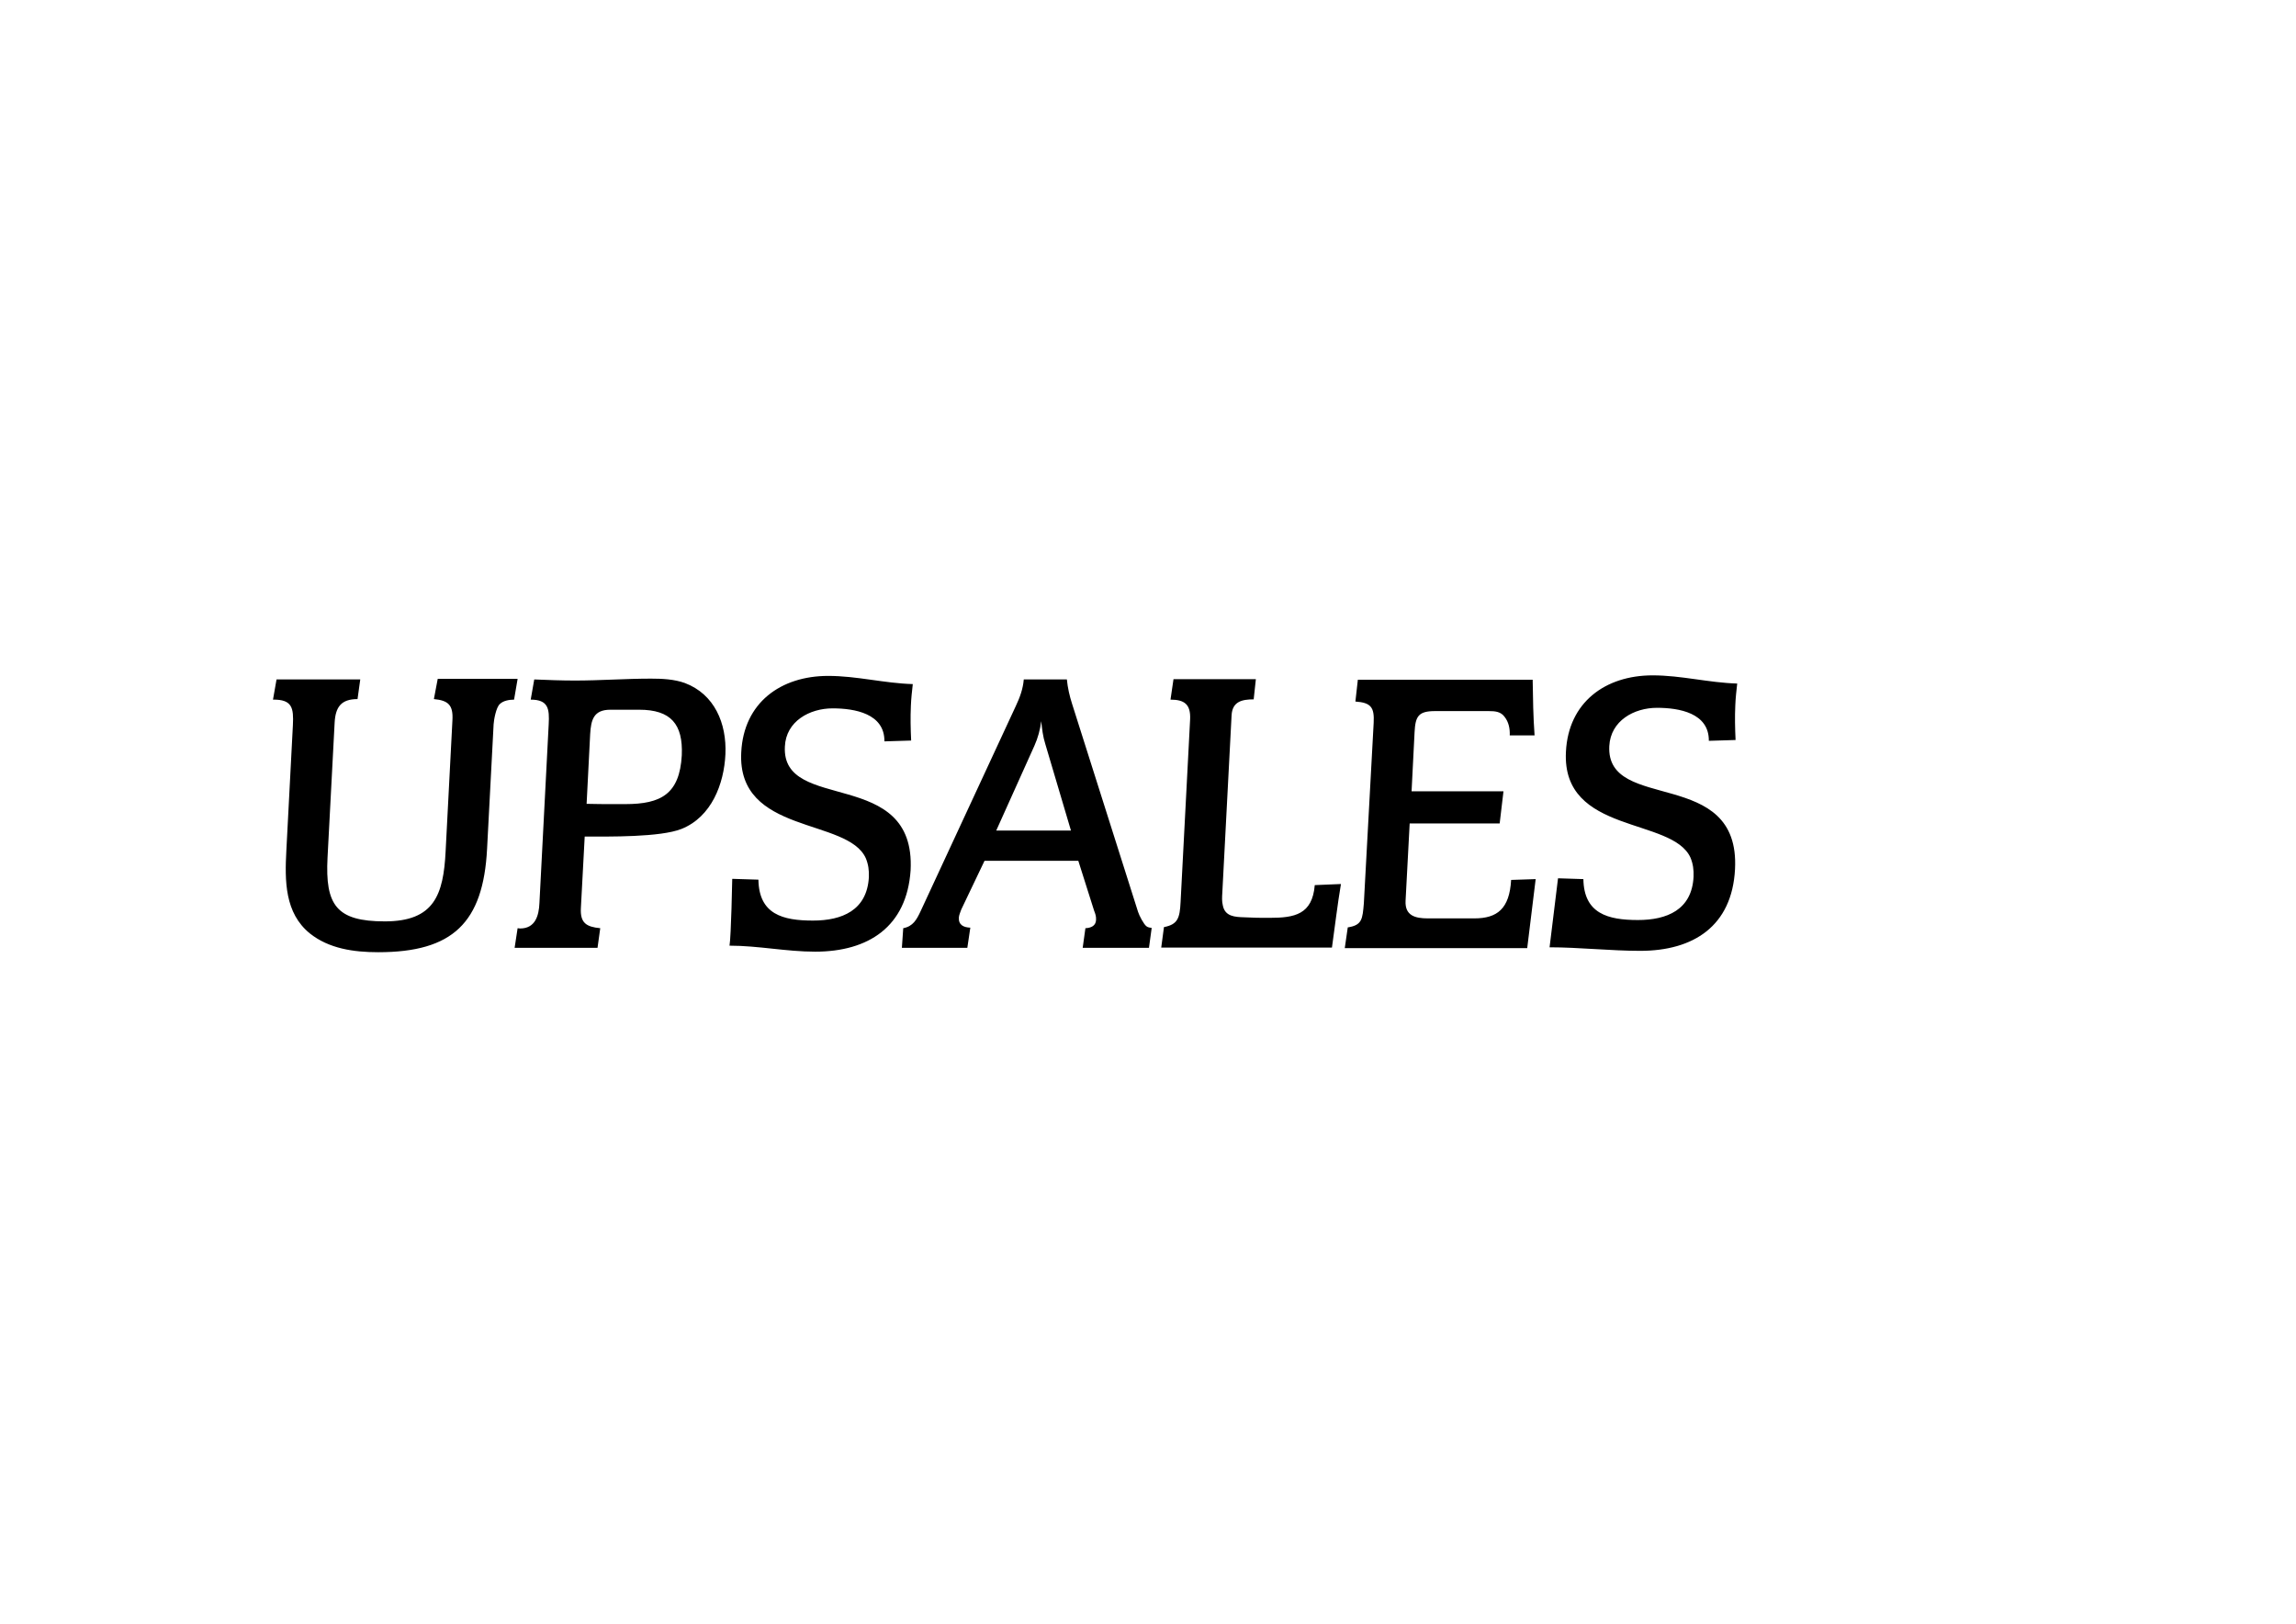 <?xml version="1.0" encoding="utf-8"?>
<!-- Generator: Adobe Illustrator 23.0.1, SVG Export Plug-In . SVG Version: 6.00 Build 0)  -->
<svg version="1.1" id="Lager_1" xmlns="http://www.w3.org/2000/svg" xmlns:xlink="http://www.w3.org/1999/xlink" x="0px" y="0px"
	 viewBox="0 0 841.9 595.3" style="enable-background:new 0 0 841.9 595.3;" xml:space="preserve">
<style type="text/css">
	.st0{display:none;}
	.st1{display:inline;}
	.st2{fill-rule:evenodd;clip-rule:evenodd;}
</style>
<g class="st0">
	<path class="st1" d="M146,350.8c-31.8,0-46-9.7-46-52.7c0-45.3,15.3-50.4,46-50.4c10.3,0,28,3.3,32.2,4.9c0.2,1.5,0.3,3,0.3,4.4
		c0,4.6-1.1,9.1-3.2,13.8c-7-2.6-19.3-5.5-27.2-5.5c-19.6,0-27.2,5.8-27.2,32.8c0,29,10.3,35.1,27.5,35.1c7.9,0,21.3-2.9,28.4-5.5
		c2,4.7,3,9.3,3,13.8c0,1.5-0.2,3-0.3,4.6C175.3,347.4,156.3,350.8,146,350.8z"/>
	<path class="st1" d="M257.5,321.6h-35.4l-9,27.5c-4.1,0.8-8.4,1.2-12.5,1.2s-8.2-0.5-12.3-1.2l38-100.1c4.7-0.8,9.4-1.1,14.3-1.1
		c4.7,0,9.6,0.3,14.4,1.1l35.6,100.1c-4,0.8-7.9,1.2-11.9,1.2c-3.9,0-8.1-0.5-12.2-1.2L257.5,321.6z M240.1,268.7h-0.8l-11.9,35.9
		h24.3L240.1,268.7z"/>
	<path class="st1" d="M310.9,267h-30.4c-0.8-2.9-1.2-5.8-1.2-8.8s0.5-6.1,1.2-9.1h142.2c0.8,3,1.1,5.9,1.1,9c0,3-0.3,6.1-1.1,9
		h-89.3v82.2c-3.8,0.8-7.4,1.2-11.2,1.2c-3.8,0-7.6-0.5-11.2-1.2V267H310.9z"/>
	<path class="st1" d="M353.8,347.3c0-1,0-55.5,0-56.3c0-0.9,0.9-1.9,1.9-1.9s65.1,0,65.1,0c0.8,3,1.1,5.9,1.1,9c0,3-0.3,6.1-1.1,9
		h-44.5v24.3h46.4c0.8,3,1.1,5.9,1.1,9c0,3-0.3,6.1-1.1,9c0,0-66.2,0-67,0C354.6,349.2,353.8,348.3,353.8,347.3z"/>
	<path class="st1" d="M462.6,281.9V348c-4.3,1.5-7.9,2.3-10,2.3c-2,0-5.6-0.8-9.7-2.3v-98.2c5.2-1.5,9.1-2,12-2s6.5,0.5,10.9,1.5
		l38.9,65.8v-65c4.6-1.7,7.6-2.3,9.9-2.3s5.5,0.6,10,2.3v98.2c-5,1.4-9.3,2-12.3,2c-2.9,0-6.5-0.5-10.6-1.7L462.6,281.9z"/>
	<path class="st1" d="M603.9,321.6h-35.4l-9,27.5c-4.1,0.8-8.4,1.2-12.5,1.2s-8.2-0.5-12.3-1.2l38-100.1c4.7-0.8,9.4-1.1,14.3-1.1
		c4.7,0,9.6,0.3,14.4,1.1L637,349.1c-4,0.8-7.9,1.2-11.9,1.2c-3.9,0-8.1-0.5-12.2-1.2L603.9,321.6z M586.6,268.7h-0.8l-11.9,35.9
		h24.3L586.6,268.7z"/>
</g>
<g>
	<path class="st2" d="M590.1,273.5c0.5-9.3,9.1-14,17.5-14c8.1,0,19.1,1.9,19,12.1l9.8-0.3c-0.2-4.3-0.3-8.4-0.1-12.7
		c0.1-2.7,0.4-5.3,0.7-8c-10.5-0.3-20.5-3-31-3c-17.4,0-30.9,9.9-31.8,28c-1.6,30.4,39.1,23.9,45.7,38.9c0.9,2.2,1.2,4.4,1.1,6.9
		c-0.6,12.2-9.8,15.9-20.4,15.9c-11.1,0-19.8-2.4-20-15l-9.3-0.3l-3.1,25.3c10.6,0,22.6,1.3,33.2,1.3c19.6,0,33.7-9.1,34.8-29.9
		C638.2,280.7,588.8,298.2,590.1,273.5 M494.2,340l-1.1,7.6h66.9l3.1-25.3l-9,0.3c-0.6,10.6-5.1,14.1-13.5,14.1h-17
		c-4.7,0-8.5-1-8.2-6.5l1.5-28.3h33l1.4-11.8h-33.7l1.1-21.7c0.3-5.8,1.4-7.7,7.5-7.7h19.7c2.4,0,4.4,0.2,5.8,2.1
		c1.5,1.9,2,4.3,1.9,6.8h9.1c-0.5-6.8-0.6-13.6-0.7-20.4h-64.1l-0.9,8c5.7,0.4,7,2.1,6.7,7.8l-3.6,66.2
		C499.6,336.9,499.5,339.2,494.2,340 M482.1,324.5c-0.9,10.8-7.4,12-16.6,12c-3.7,0-5.5,0-9.2-0.2c-3.5-0.1-7.1-0.3-7.9-4.3
		c-0.4-1.6-0.3-3.1-0.2-4.7l3.4-65.1c0.3-5,3.8-5.8,8.1-5.8l0.8-7.4h-30.2l-1.1,7.5c5.2,0,7.4,1.8,7.2,7.1l-3.5,67.1
		c-0.3,5.9-1,8.2-6.1,9.2l-1,7.5h62.6c1.1-7.8,2-15.6,3.3-23.3L482.1,324.5 M365.3,304.5l14-31.1c1.3-2.9,2.1-5.9,2.5-9
		c0.3,2.8,0.6,5.6,1.5,8.4l9.4,31.7H365.3z M398,340.3l-1,7.2h24.3l1-7.3c-0.7-0.1-1.4-0.2-1.9-0.6c-1-0.7-2.7-4-3.1-5.3L393.1,258
		c-0.9-2.8-1.6-5.8-1.9-8.9h-15.8c-0.3,3.5-1.4,6.5-2.9,9.7L337.6,334c-1.5,3.2-2.8,5.6-6.4,6.3l-0.5,7.2h24l1.1-7.4
		c-2.5-0.1-4.4-1-4.2-3.8c0.1-1,0.6-2,0.9-2.9l8.5-17.8h34.4l5.8,18.3c0.4,1,0.8,2.1,0.7,3.4C401.8,339.4,400.1,340.2,398,340.3
		L398,340.3z M298.9,348.9c-10.6,0-20.8-2.2-31.4-2.2c0.6-3.5,1-24.5,1-24.5l9.6,0.3c0.2,12.7,8.9,15,20,15
		c10.6,0,19.8-3.7,20.5-15.9c0.1-2.5-0.2-4.7-1.1-6.9c-6.6-15-47.3-8.6-45.7-38.9c0.9-18.2,14.5-28,31.9-28c10.5,0,20.5,2.7,31,3
		c-0.3,2.7-0.6,5.3-0.7,8c-0.2,4.3-0.1,8.4,0.1,12.7l-9.8,0.3c0.1-10.2-10.9-12.1-19-12.1c-8.4,0-17.1,4.7-17.5,14
		c-1.3,24.6,48.1,7.2,46.1,45.4C332.5,339.7,318.5,348.9,298.9,348.9 M234.4,260.2h-10.6c-6.2,0-7.1,3.8-7.4,9l-1.3,25.5
		c3.4,0.1,6.6,0.1,9.9,0.1h4.3c13.1,0,19.9-3.7,20.7-17.9C250.5,265.5,246,260.2,234.4,260.2z M249.9,303.9
		c-7.8,3.1-26.7,2.8-35.5,2.8l-1.4,26.2c-0.3,5.5,2,6.9,7.1,7.4l-1,7.2h-30.4l1.1-7.2c0.3,0,0.6,0.1,0.9,0.1c5.6,0,6.9-4.7,7.1-9.3
		l3.4-65.6c0.3-5.6-0.1-9-6.6-9l1.3-7.4c5,0.2,9.9,0.4,14.9,0.4c9.3,0,18.6-0.7,27.9-0.7c4.1,0,8.5,0.2,12.4,1.6
		c10.9,4.1,15.4,14.8,14.9,26.1C265.5,287.4,260.9,299.5,249.9,303.9L249.9,303.9z M188.5,256.5c-1.8,0-4,0.4-5.2,1.6
		c-1.4,1.2-2.2,5.8-2.3,7.4l-2.4,45.7c-1.4,27.1-12.6,37.9-39.9,37.9c-9,0-18.1-1.3-25.1-6.9c-9.2-7.5-9.2-19.2-8.6-30.4l2.4-46
		c0.3-6.2-0.2-9.4-7.3-9.3l1.3-7.4h30.7l-1,7.2c-6,0-8.1,2.9-8.4,8.7l-2.6,49.4c-0.9,17.4,3.2,23.4,21,23.4
		c18.1,0,21.5-9.7,22.3-25.7l2.5-48.1c0.3-5.5-1.5-7.2-6.8-7.7l1.4-7.4h29.3L188.5,256.5"/>
</g>
</svg>
